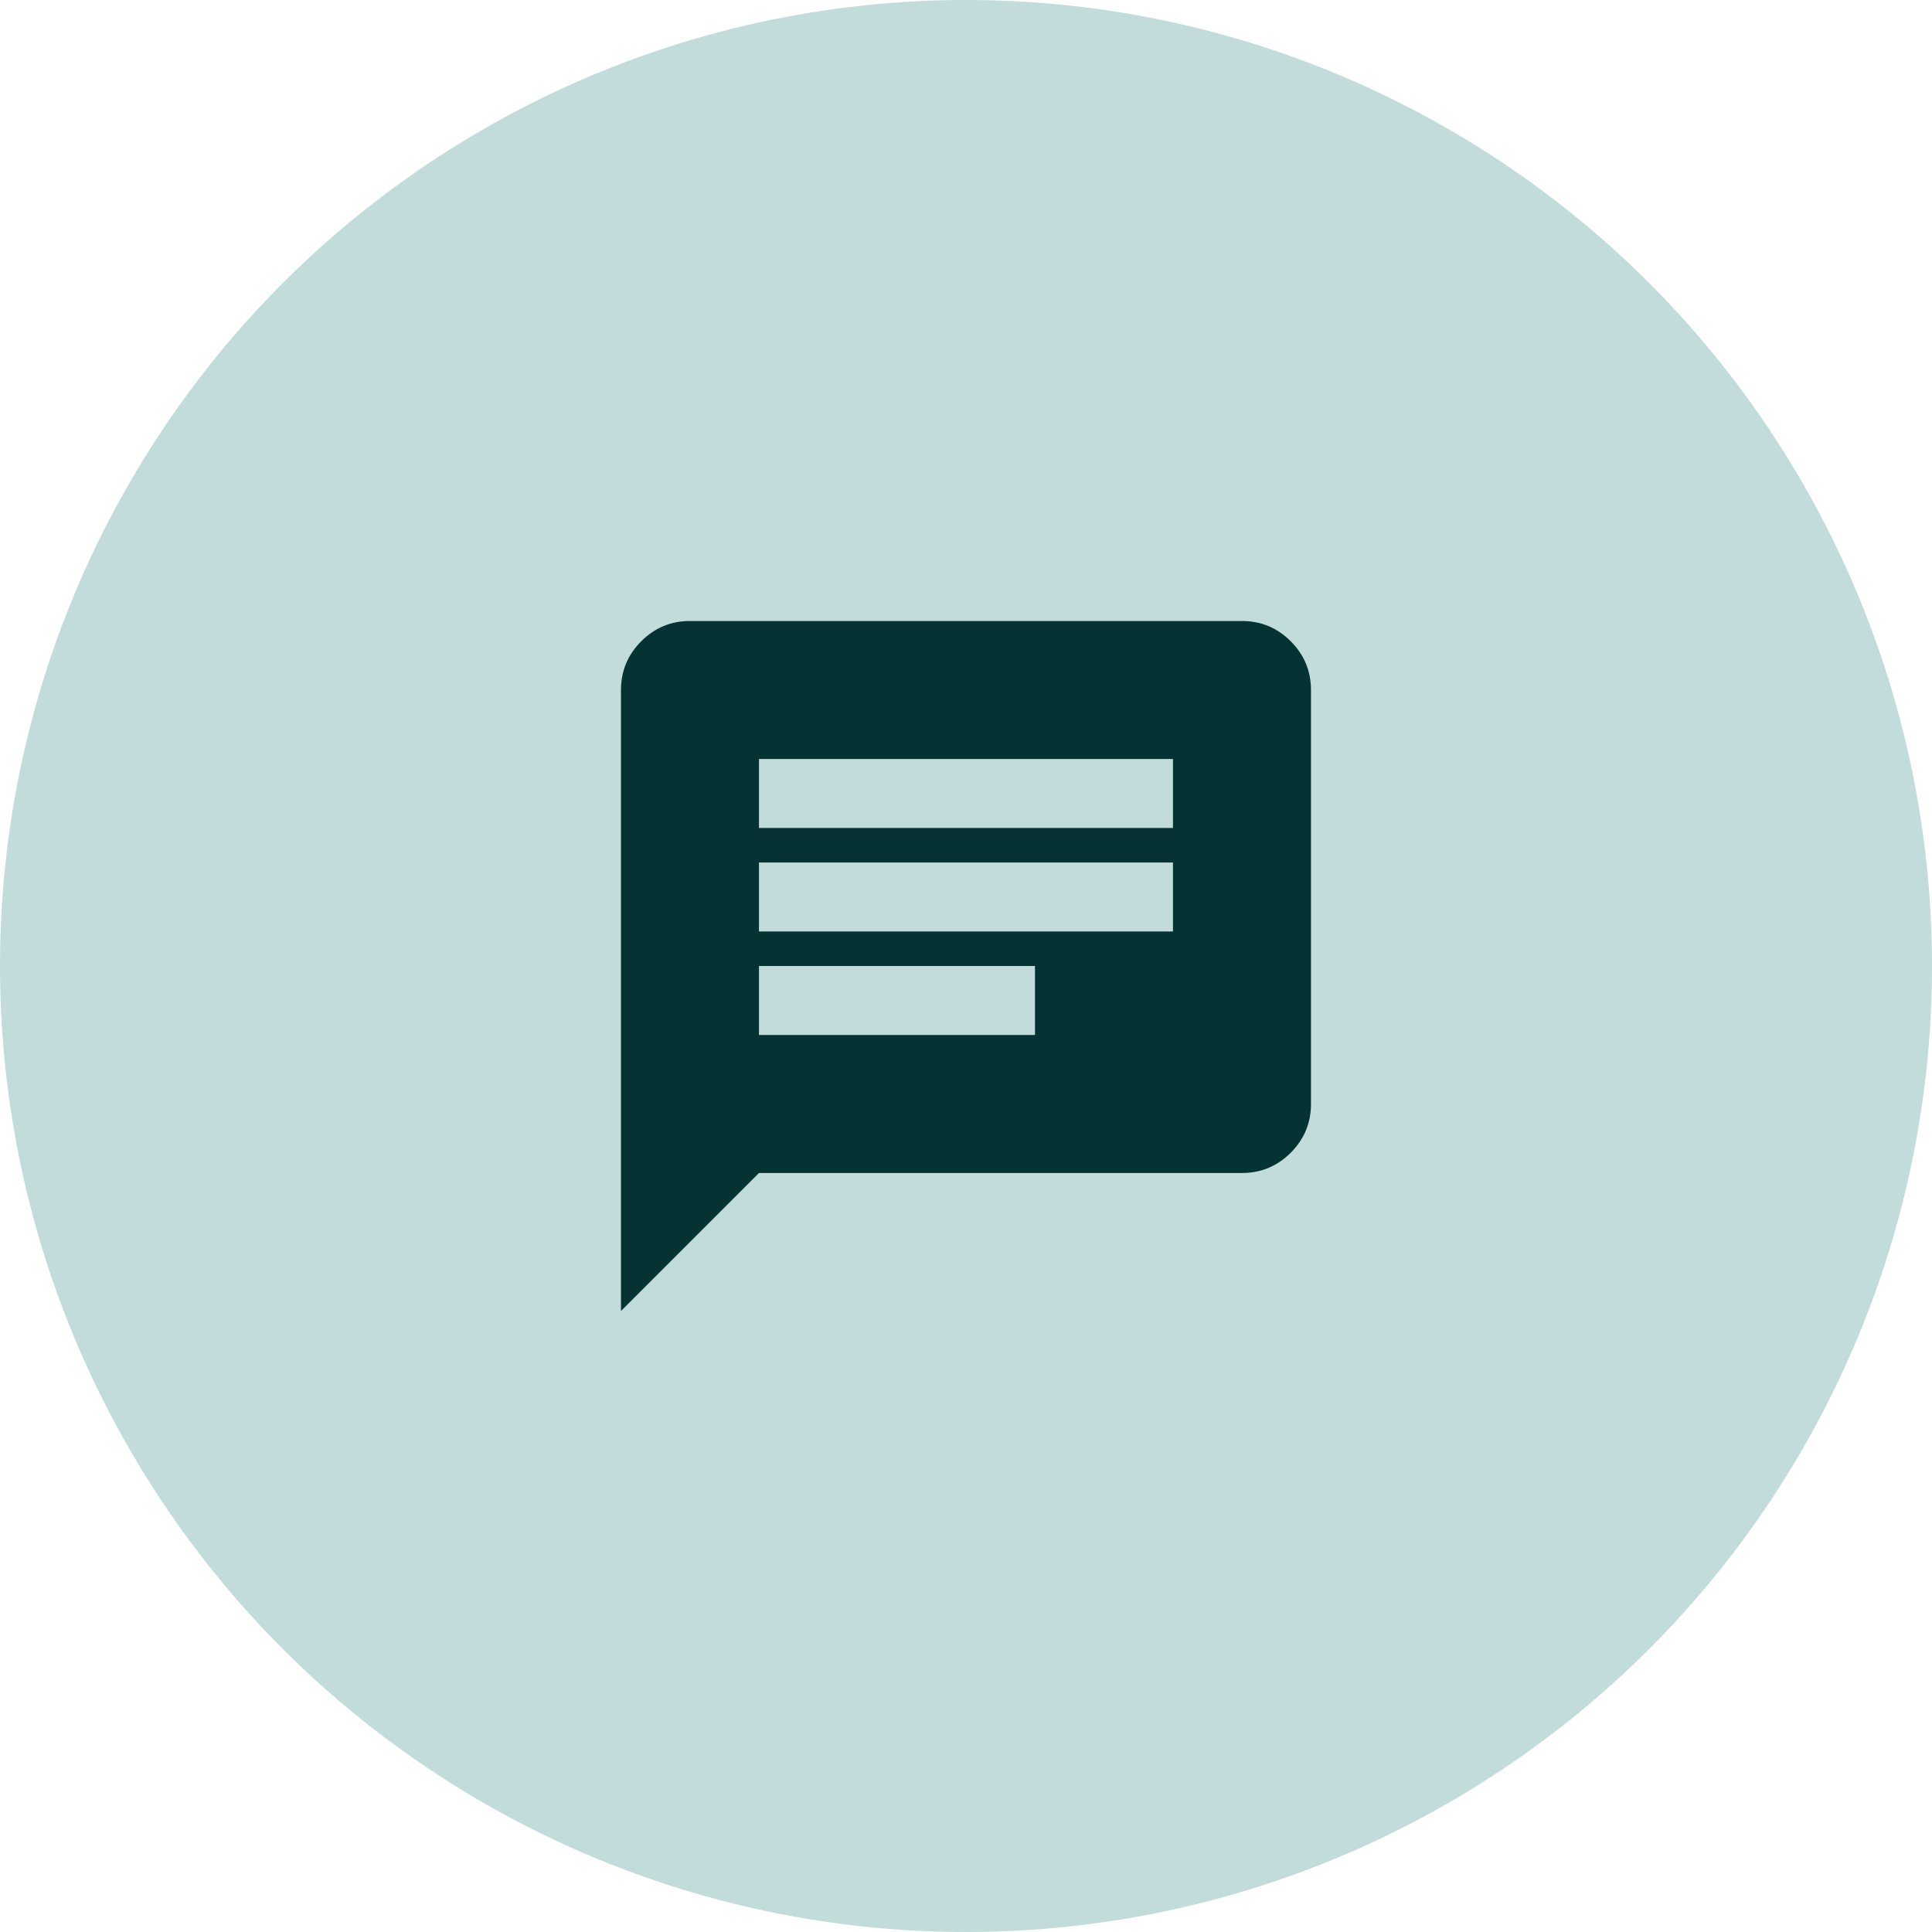 <svg width="70" height="70" viewBox="0 0 70 70" fill="none" xmlns="http://www.w3.org/2000/svg">
<circle cx="35" cy="35" r="35" fill="#C1DCDA"/>
<mask id="mask0_9806_3737" style="mask-type:alpha" maskUnits="userSpaceOnUse" x="20" y="20" width="30" height="30">
<rect x="20" y="20" width="30" height="30" fill="#D9D9D9"/>
</mask>
<g mask="url(#mask0_9806_3737)">
<path d="M27.499 37.5H37.499V35H27.499V37.5ZM27.499 33.75H42.499V31.25H27.499V33.75ZM27.499 30H42.499V27.5H27.499V30ZM22.499 47.5V25C22.499 24.313 22.744 23.724 23.233 23.234C23.723 22.745 24.311 22.5 24.999 22.5H44.999C45.687 22.5 46.275 22.745 46.765 23.234C47.254 23.724 47.499 24.313 47.499 25V40C47.499 40.688 47.254 41.276 46.765 41.766C46.275 42.255 45.687 42.5 44.999 42.5H27.499L22.499 47.5Z" fill="#053333"/>
</g>
</svg>
